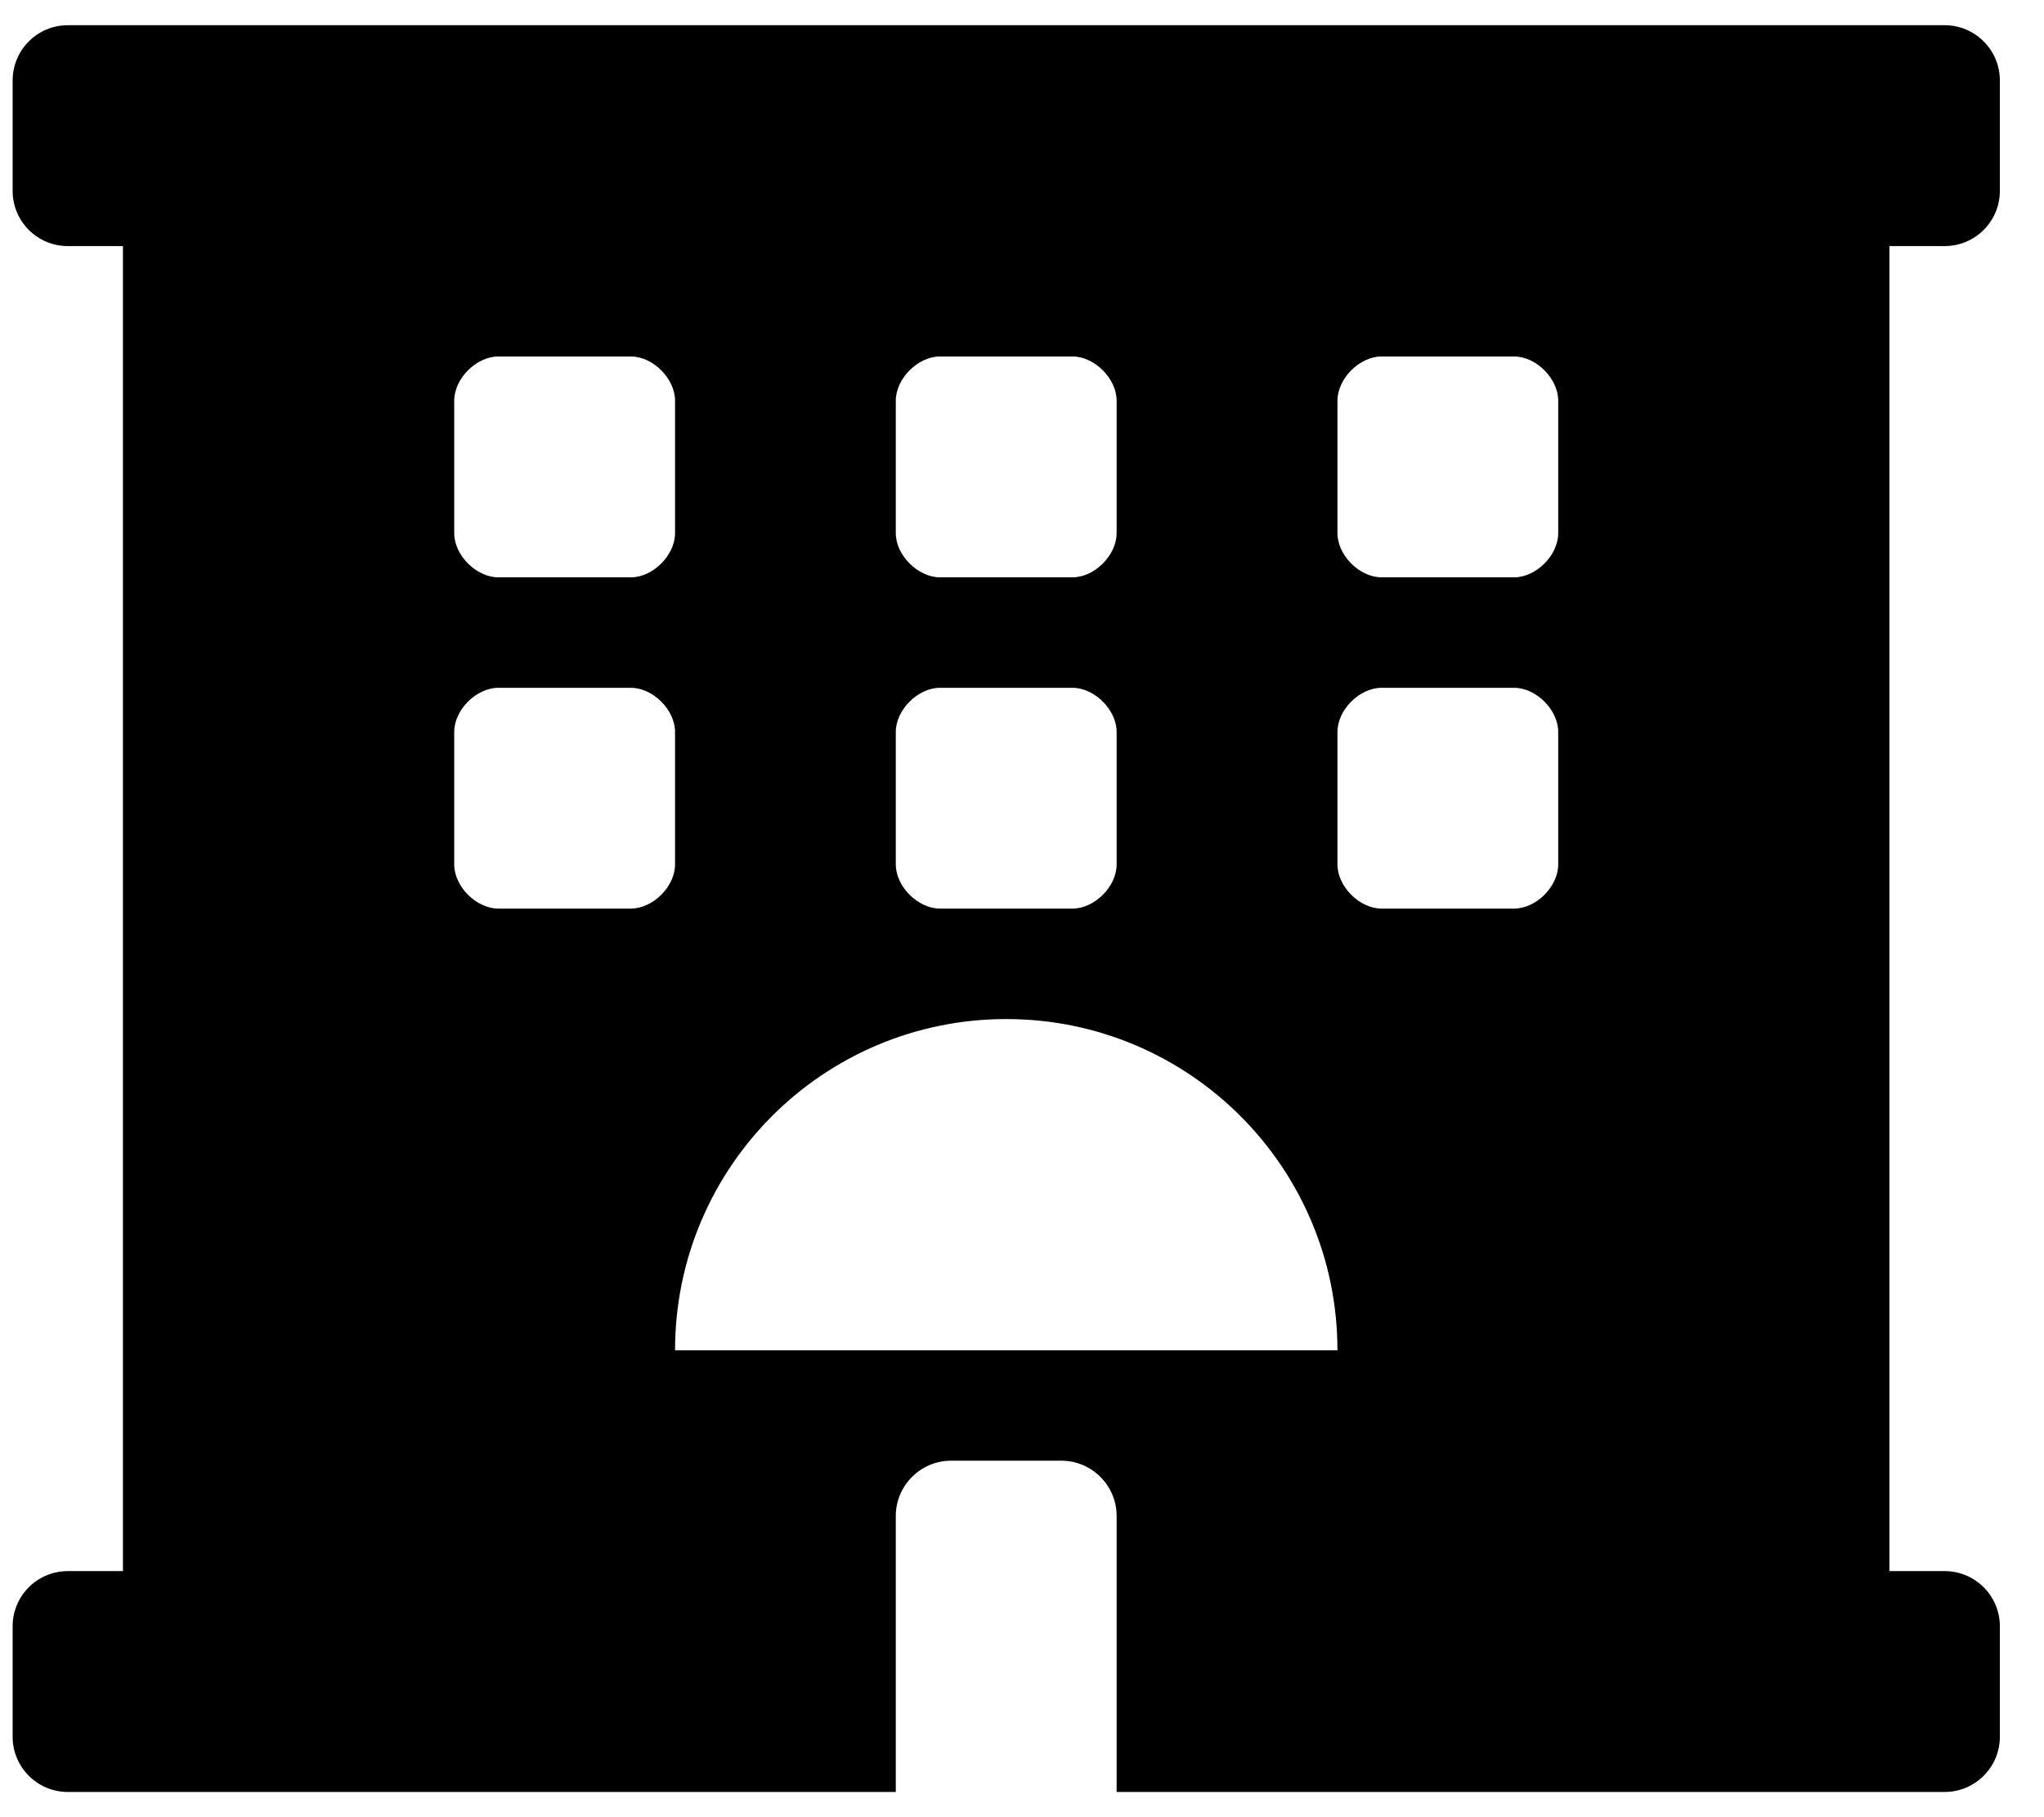 <svg width="27" height="24" viewBox="0 0 27 24" fill="none" xmlns="http://www.w3.org/2000/svg">
<path d="M25.688 3.25C26.09 3.25 26.417 2.924 26.417 2.521V1.063C26.417 0.66 26.09 0.333 25.688 0.333H0.896C0.493 0.333 0.167 0.66 0.167 1.063V2.521C0.167 2.924 0.493 3.25 0.896 3.25H1.624V20.75H0.896C0.493 20.75 0.167 21.076 0.167 21.479V22.938C0.167 23.34 0.493 23.667 0.896 23.667H11.833V20.021C11.833 19.62 12.161 19.292 12.562 19.292H14.021C14.422 19.292 14.75 19.62 14.75 20.021V23.667H25.688C26.09 23.667 26.417 23.34 26.417 22.938V21.479C26.417 21.076 26.09 20.75 25.688 20.75H24.958V3.25H25.688ZM11.833 5.292C11.833 5 12.125 4.708 12.417 4.708H14.167C14.458 4.708 14.75 5 14.75 5.292V7.042C14.75 7.333 14.458 7.625 14.167 7.625H12.417C12.125 7.625 11.833 7.333 11.833 7.042V5.292ZM11.833 9.667C11.833 9.375 12.125 9.084 12.417 9.084H14.167C14.458 9.084 14.75 9.375 14.75 9.667V11.417C14.75 11.709 14.458 12 14.167 12H12.417C12.125 12 11.833 11.709 11.833 11.417V9.667ZM6 5.292C6 5 6.292 4.708 6.583 4.708H8.333C8.625 4.708 8.917 5 8.917 5.292V7.042C8.917 7.333 8.625 7.625 8.333 7.625H6.583C6.292 7.625 6 7.333 6 7.042V5.292ZM8.333 12H6.583C6.292 12 6 11.709 6 11.417V9.667C6 9.375 6.292 9.084 6.583 9.084H8.333C8.625 9.084 8.917 9.375 8.917 9.667V11.417C8.917 11.709 8.625 12 8.333 12ZM8.917 17.834C8.917 15.417 10.875 13.459 13.292 13.459C15.708 13.459 17.667 15.417 17.667 17.834H8.917ZM20.583 11.417C20.583 11.709 20.292 12 20 12H18.25C17.958 12 17.667 11.709 17.667 11.417V9.667C17.667 9.375 17.958 9.084 18.25 9.084H20C20.292 9.084 20.583 9.375 20.583 9.667V11.417ZM20.583 7.042C20.583 7.333 20.292 7.625 20 7.625H18.25C17.958 7.625 17.667 7.333 17.667 7.042V5.292C17.667 5 17.958 4.708 18.25 4.708H20C20.292 4.708 20.583 5 20.583 5.292V7.042Z" fill="black"/>
</svg>
